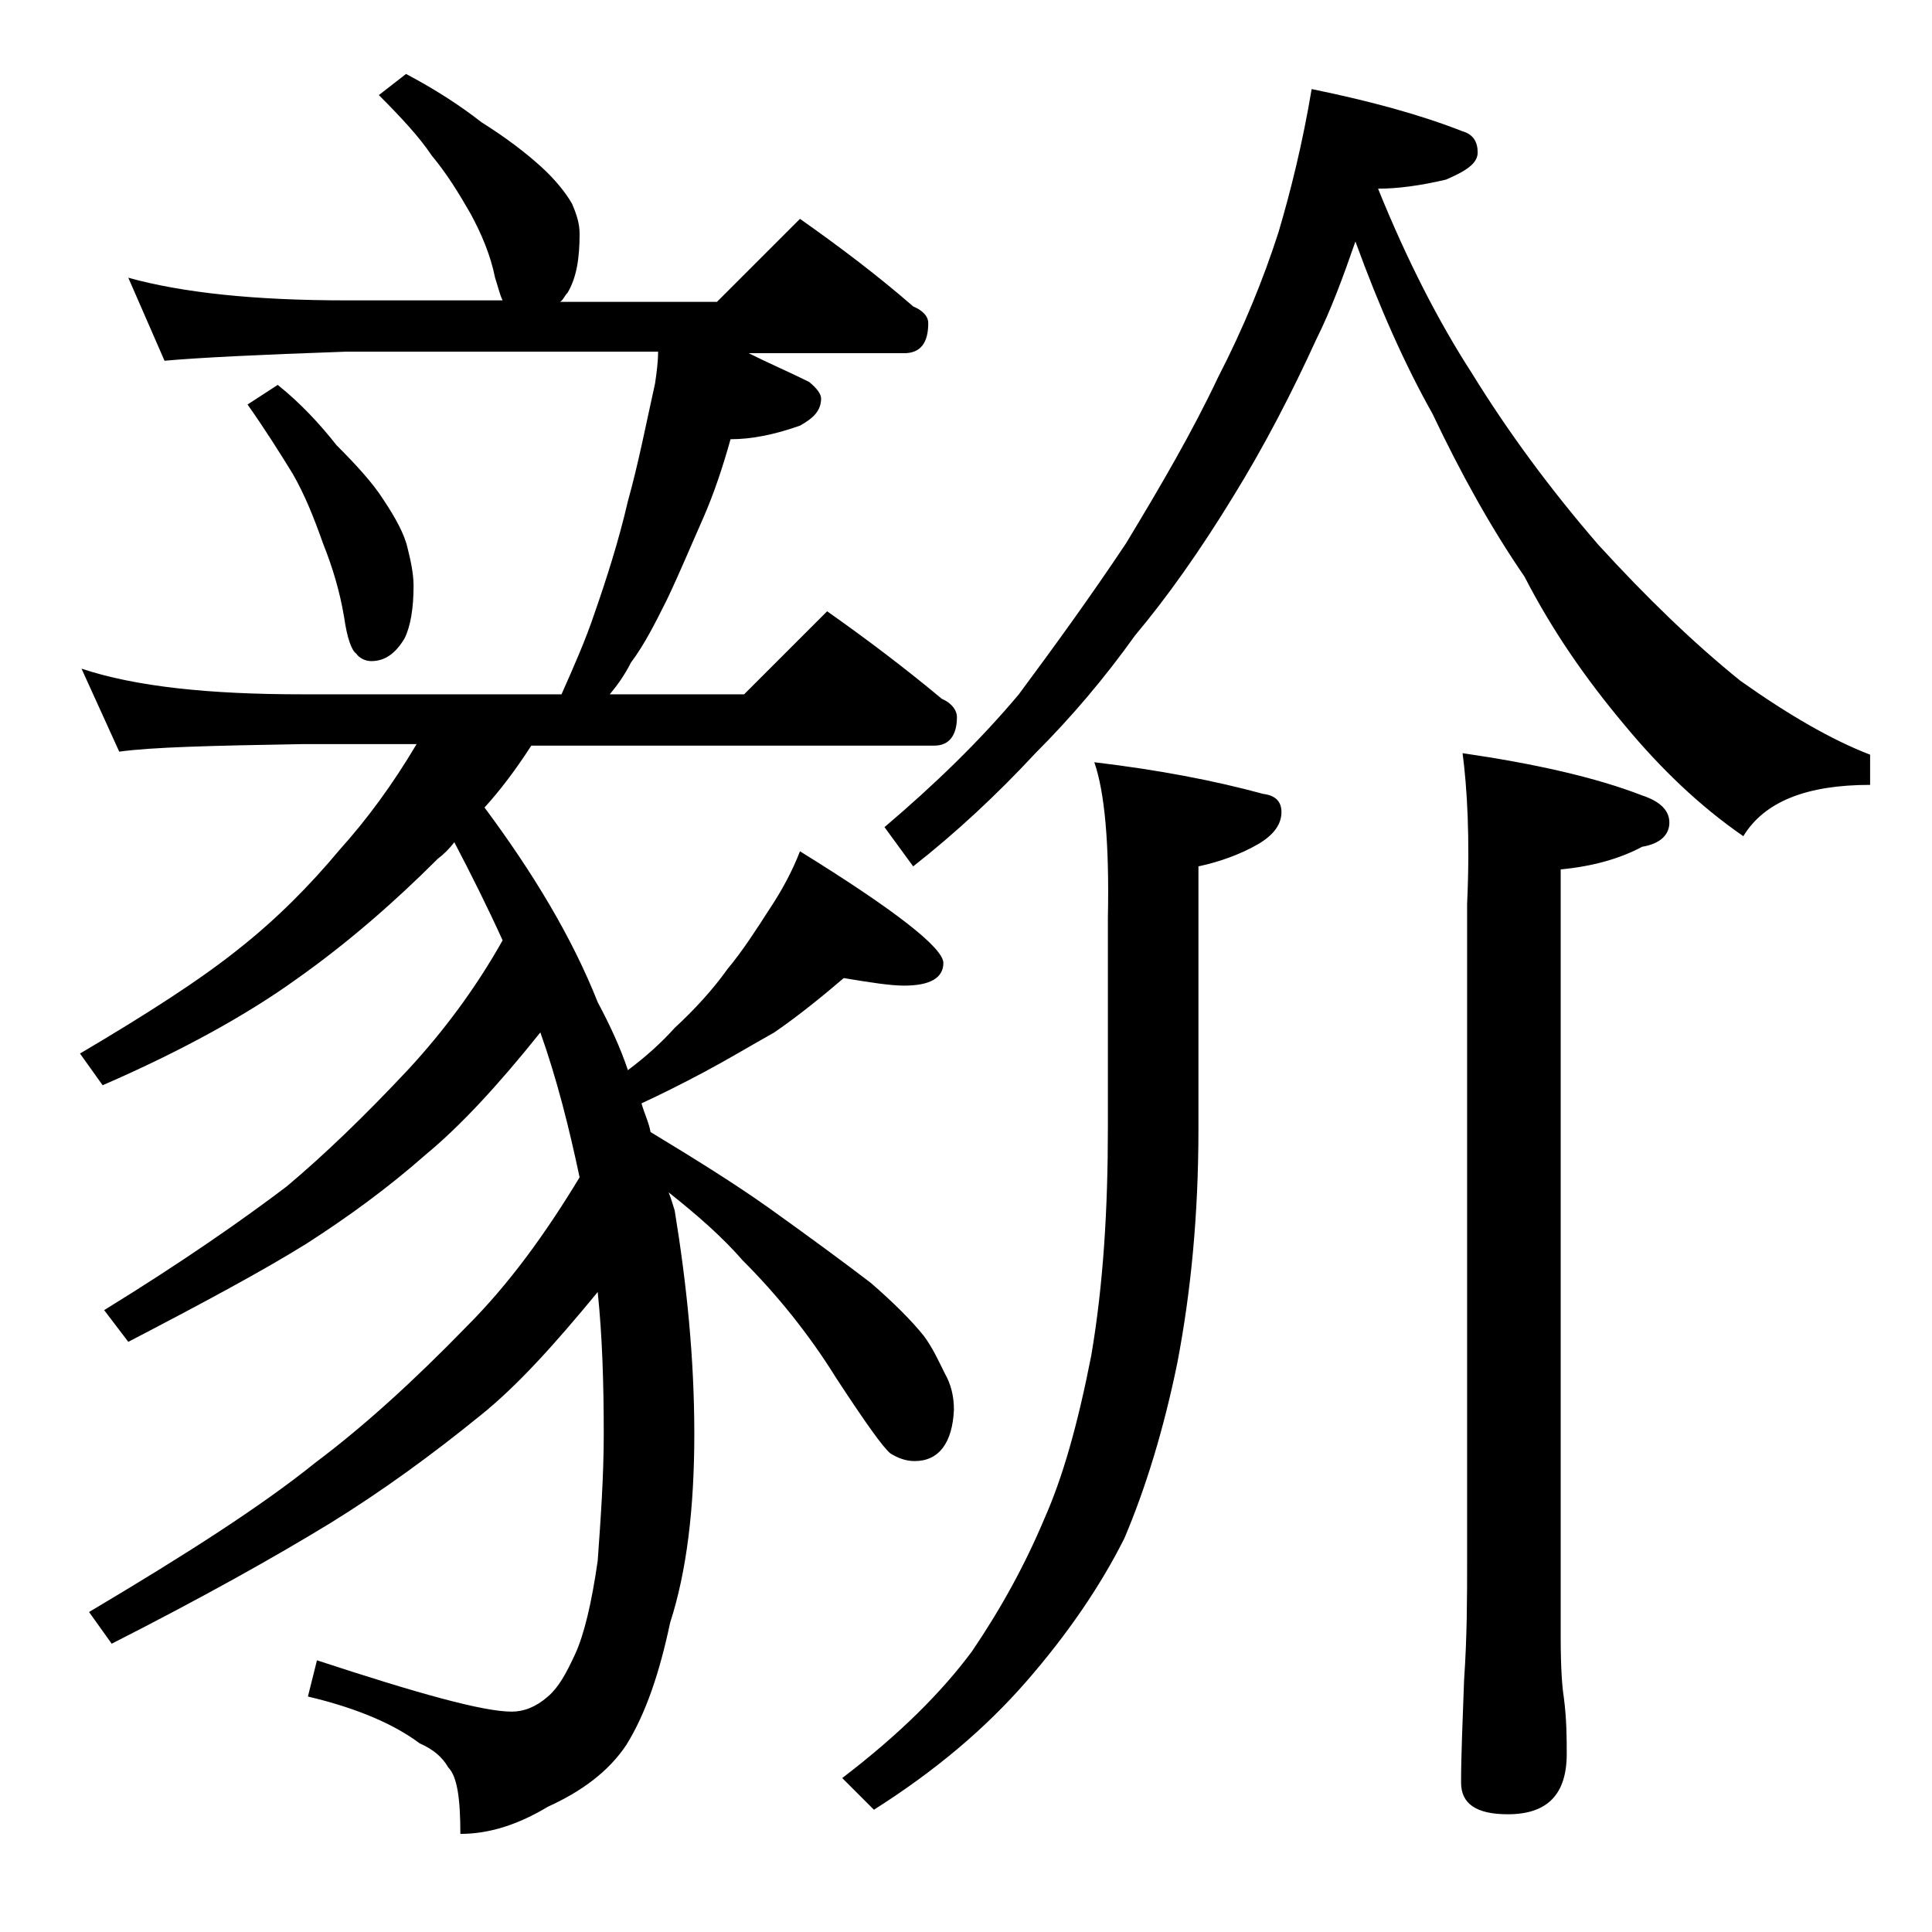 <?xml version="1.0" encoding="utf-8"?>
<!-- Generator: Adobe Illustrator 18.0.0, SVG Export Plug-In . SVG Version: 6.00 Build 0)  -->
<!DOCTYPE svg PUBLIC "-//W3C//DTD SVG 1.1//EN" "http://www.w3.org/Graphics/SVG/1.1/DTD/svg11.dtd">
<svg version="1.1" id="Layer_1" xmlns="http://www.w3.org/2000/svg" xmlns:xlink="http://www.w3.org/1999/xlink" x="0px" y="0px"
	 viewBox="0 0 128 128" enable-background="new 0 0 128 128" xml:space="preserve">
<path d="M26.9,4.9c1.9,1,3.6,2.1,5,3.2c1.6,1,2.9,2,3.9,2.9c1,0.9,1.7,1.8,2.1,2.5c0.3,0.7,0.5,1.3,0.5,2c0,1.6-0.2,2.9-0.8,3.9
	c-0.2,0.2-0.3,0.5-0.5,0.6h10.4l5.5-5.5c2.7,1.9,5.2,3.8,7.5,5.8c0.7,0.3,1,0.7,1,1.1c0,1.3-0.5,2-1.6,2H49.6c1.4,0.7,2.8,1.3,4,1.9
	c0.5,0.4,0.8,0.8,0.8,1.1c0,0.8-0.5,1.3-1.4,1.8c-1.7,0.6-3.2,0.9-4.6,0.9c-0.5,1.8-1.1,3.6-1.8,5.2c-0.8,1.8-1.5,3.5-2.4,5.4
	c-0.8,1.6-1.5,3-2.4,4.2c-0.4,0.8-0.9,1.5-1.4,2.1h8.9l5.5-5.5c2.7,1.9,5.2,3.8,7.6,5.8c0.7,0.3,1,0.8,1,1.2c0,1.2-0.5,1.9-1.5,1.9
	H35.2c-1.1,1.7-2.1,3-3.1,4.1c3.2,4.3,5.8,8.6,7.5,12.9c0.8,1.5,1.5,3,2,4.5c1.2-0.9,2.2-1.8,3.1-2.8c1.3-1.2,2.5-2.5,3.5-3.9
	c1-1.2,1.9-2.6,2.8-4c0.8-1.2,1.5-2.5,2-3.8c6.3,3.9,9.5,6.4,9.5,7.4s-0.9,1.5-2.6,1.5c-0.9,0-2.2-0.2-4-0.5c-1.4,1.2-3,2.5-4.6,3.6
	c-1.6,0.9-3.1,1.8-4.6,2.6c-1.5,0.8-2.9,1.5-4.2,2.1c0.2,0.7,0.5,1.3,0.6,1.9c2.8,1.7,5.4,3.3,7.8,5c2.8,2,5.1,3.7,6.8,5
	c1.5,1.3,2.7,2.5,3.5,3.5c0.6,0.8,1,1.7,1.4,2.5c0.4,0.7,0.6,1.5,0.6,2.4c-0.1,2.2-1,3.4-2.6,3.4c-0.6,0-1.1-0.2-1.6-0.5
	c-0.5-0.4-1.7-2.1-3.6-5c-1.8-2.9-3.9-5.5-6.2-7.8c-1.3-1.5-3-3-4.9-4.5c0.2,0.5,0.3,0.9,0.4,1.2C45.5,85.1,46,90,46,95
	c0,4.9-0.5,9.1-1.6,12.5c-0.7,3.3-1.6,6-2.9,8.1c-1.2,1.8-3,3.1-5.2,4.1c-2,1.2-3.9,1.8-5.8,1.8c0-2.3-0.2-3.8-0.8-4.4
	c-0.4-0.7-1-1.2-1.9-1.6c-1.6-1.2-4-2.3-7.4-3.1L21,110c6.7,2.2,11,3.4,12.9,3.4c0.8,0,1.6-0.3,2.4-1c0.7-0.6,1.2-1.5,1.8-2.8
	c0.6-1.3,1.1-3.4,1.5-6.2c0.2-2.8,0.4-5.6,0.4-8.4c0-3.4-0.1-6.5-0.4-9.4c-2.8,3.4-5.3,6.2-7.8,8.2c-3.2,2.6-6.5,5-9.9,7.1
	c-3.6,2.2-8.4,4.9-14.5,8l-1.5-2.1c6.4-3.8,11.4-7,15-9.9c3.2-2.4,6.5-5.4,10-9c2.8-2.8,5.2-6.1,7.5-9.9c-0.7-3.3-1.5-6.5-2.6-9.6
	c-2.8,3.5-5.3,6.2-7.6,8.1c-2.5,2.2-5.1,4.1-7.9,5.9c-2.9,1.8-6.8,3.9-11.8,6.5l-1.6-2.1c5.2-3.2,9.2-6,12.1-8.2
	c2.5-2.1,5.2-4.7,8.1-7.8c2.3-2.5,4.4-5.3,6.2-8.5c-1-2.2-2.1-4.4-3.2-6.5c-0.3,0.4-0.7,0.8-1.1,1.1c-2.9,2.9-6,5.6-9.4,8
	c-3.2,2.3-7.5,4.7-12.8,7l-1.5-2.1c4.4-2.6,8-4.9,10.6-7c2.4-1.9,4.6-4.1,6.6-6.5c1.8-2,3.5-4.3,5.1-7H20c-5.9,0.1-10,0.2-12.1,0.5
	l-2.5-5.5C9,45.5,13.9,46,20,46h17.2c0.8-1.8,1.6-3.6,2.2-5.4c0.8-2.3,1.6-4.8,2.2-7.4c0.7-2.5,1.2-5.1,1.8-7.8
	c0.1-0.7,0.2-1.4,0.2-2.1H22.9c-5.8,0.2-9.8,0.4-12,0.6l-2.4-5.5c3.6,1,8.4,1.5,14.4,1.5h10.4c-0.2-0.4-0.3-0.9-0.5-1.5
	c-0.3-1.5-0.9-2.9-1.6-4.2c-0.8-1.4-1.6-2.7-2.6-3.9c-0.8-1.2-2-2.5-3.5-4L26.9,4.9z M18.4,25.5c1.5,1.2,2.8,2.6,3.9,4
	c1.3,1.3,2.4,2.5,3.1,3.6c0.8,1.2,1.4,2.3,1.6,3.2c0.2,0.8,0.4,1.7,0.4,2.5c0,1.5-0.2,2.7-0.6,3.5c-0.6,1-1.3,1.5-2.2,1.5
	c-0.4,0-0.8-0.2-1-0.5c-0.3-0.2-0.6-1-0.8-2.4c-0.3-1.8-0.8-3.4-1.4-4.9c-0.6-1.7-1.2-3.2-2-4.6c-0.8-1.3-1.8-2.9-3-4.6L18.4,25.5z
	 M72.5,50.5c4.2,0.5,7.9,1.2,11.2,2.1c0.8,0.1,1.2,0.5,1.2,1.2c0,0.8-0.5,1.5-1.5,2.1c-1.2,0.7-2.6,1.2-4,1.5v17.4
	c0,5.7-0.5,10.8-1.4,15.5c-0.9,4.4-2.1,8.3-3.5,11.6c-1.6,3.2-3.8,6.4-6.5,9.5c-2.7,3.1-6,5.9-10.1,8.5l-2.1-2.1
	c3.8-2.9,6.6-5.7,8.6-8.4c1.9-2.8,3.5-5.7,4.8-8.8c1.2-2.7,2.2-6.2,3.1-10.8c0.8-4.7,1.1-9.7,1.1-15.1V60.8
	C73.5,56,73.2,52.5,72.5,50.5z M86.9,5.9c3.9,0.8,7.2,1.7,10,2.8c0.7,0.2,1,0.7,1,1.4c0,0.7-0.7,1.2-2.1,1.8
	c-1.7,0.4-3.2,0.6-4.5,0.6c1.9,4.7,4,8.8,6.2,12.2c2.4,3.9,5.2,7.7,8.4,11.4c3.2,3.5,6.3,6.5,9.4,9c3.1,2.2,6,3.9,8.6,4.9V52
	c-4.2,0-7,1.1-8.4,3.4c-2.9-2-5.5-4.5-7.9-7.4c-2.6-3.1-4.8-6.3-6.6-9.8c-2.2-3.2-4.2-6.8-6.1-10.8c-1.8-3.2-3.5-7-5.1-11.4
	c-0.8,2.3-1.6,4.5-2.6,6.5c-1.6,3.5-3.4,7-5.5,10.4c-2.2,3.6-4.4,6.7-6.5,9.2c-2,2.8-4.2,5.4-6.6,7.8c-2.6,2.8-5.3,5.3-8.1,7.5
	l-1.9-2.6c3.3-2.8,6.3-5.7,8.9-8.8c2.3-3.1,4.7-6.4,7.1-10c2.3-3.8,4.4-7.4,6.1-11c1.7-3.3,3-6.5,4-9.6C85.5,12.7,86.3,9.5,86.9,5.9
	z M96.9,49.9c4.8,0.7,8.8,1.6,11.9,2.8c1.2,0.4,1.8,1,1.8,1.8c0,0.8-0.6,1.4-1.8,1.6c-1.5,0.8-3.3,1.3-5.4,1.5v50.9
	c0,2,0.1,3.3,0.2,3.9c0.2,1.5,0.2,2.8,0.2,3.8c0,2.7-1.3,4-3.9,4c-2.1,0-3.1-0.7-3.1-2.1c0-1.8,0.1-4,0.2-6.8
	c0.2-2.9,0.2-5.5,0.2-7.8V59.9C97.4,55.5,97.2,52.2,96.9,49.9z"/>
</svg>

